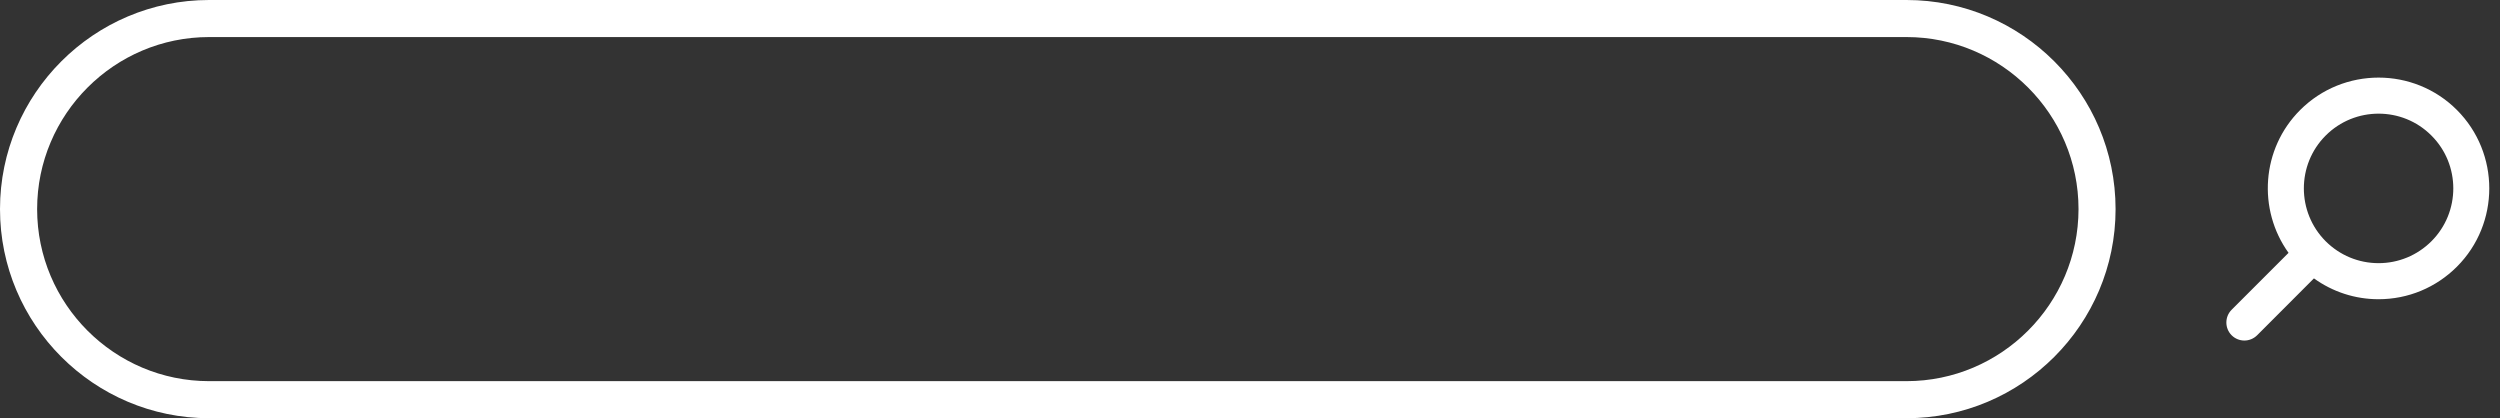 <?xml version="1.0" encoding="UTF-8" standalone="no"?><svg xmlns="http://www.w3.org/2000/svg" xmlns:xlink="http://www.w3.org/1999/xlink" baseProfile="tiny" fill="#ffffff" height="58.8" overflow="visible" preserveAspectRatio="xMidYMid meet" version="1" viewBox="75.0 220.6 351.5 58.8" width="351.5" zoomAndPan="magnify"><rect x="75.0" y="220.6" width="351.5" height="58.8" fill="#333333" stroke="none"/><g><g id="change1_1"><path d="M409.43,231.51c-3.99,0-7.99,1.52-11.03,4.56c-5.46,5.46-6,14-1.63,20.08l-8,8c-0.99,0.99-0.99,2.6,0,3.59 c0.49,0.49,1.14,0.74,1.79,0.74c0.65,0,1.29-0.25,1.79-0.74l7.99-8c2.63,1.89,5.77,2.93,9.08,2.93c4.16,0,8.08-1.63,11.02-4.57 c6.07-6.07,6.07-15.96,0-22.04C417.41,233.03,413.42,231.51,409.43,231.51L409.43,231.51z M409.43,257.6 c-2.81,0-5.45-1.1-7.44-3.08c-4.09-4.1-4.09-10.77,0-14.86c2.06-2.06,4.75-3.08,7.44-3.08c2.69,0,5.38,1.02,7.43,3.08 c4.1,4.09,4.1,10.76,0,14.86C414.87,256.5,412.23,257.6,409.43,257.6L409.43,257.6z"/></g><g id="change1_2"><path d="M343.05,220.6H104.4C88.2,220.6,75,233.79,75,250s13.2,29.4,29.4,29.4h238.65c16.21,0,29.4-13.19,29.4-29.4 S359.26,220.6,343.05,220.6z M343.05,274.19H104.4c-13.33,0-24.18-10.85-24.18-24.19c0-13.33,10.85-24.19,24.18-24.19h238.65 c13.33,0,24.19,10.85,24.19,24.19C367.23,263.33,356.38,274.19,343.05,274.19z"/></g></g></svg>
